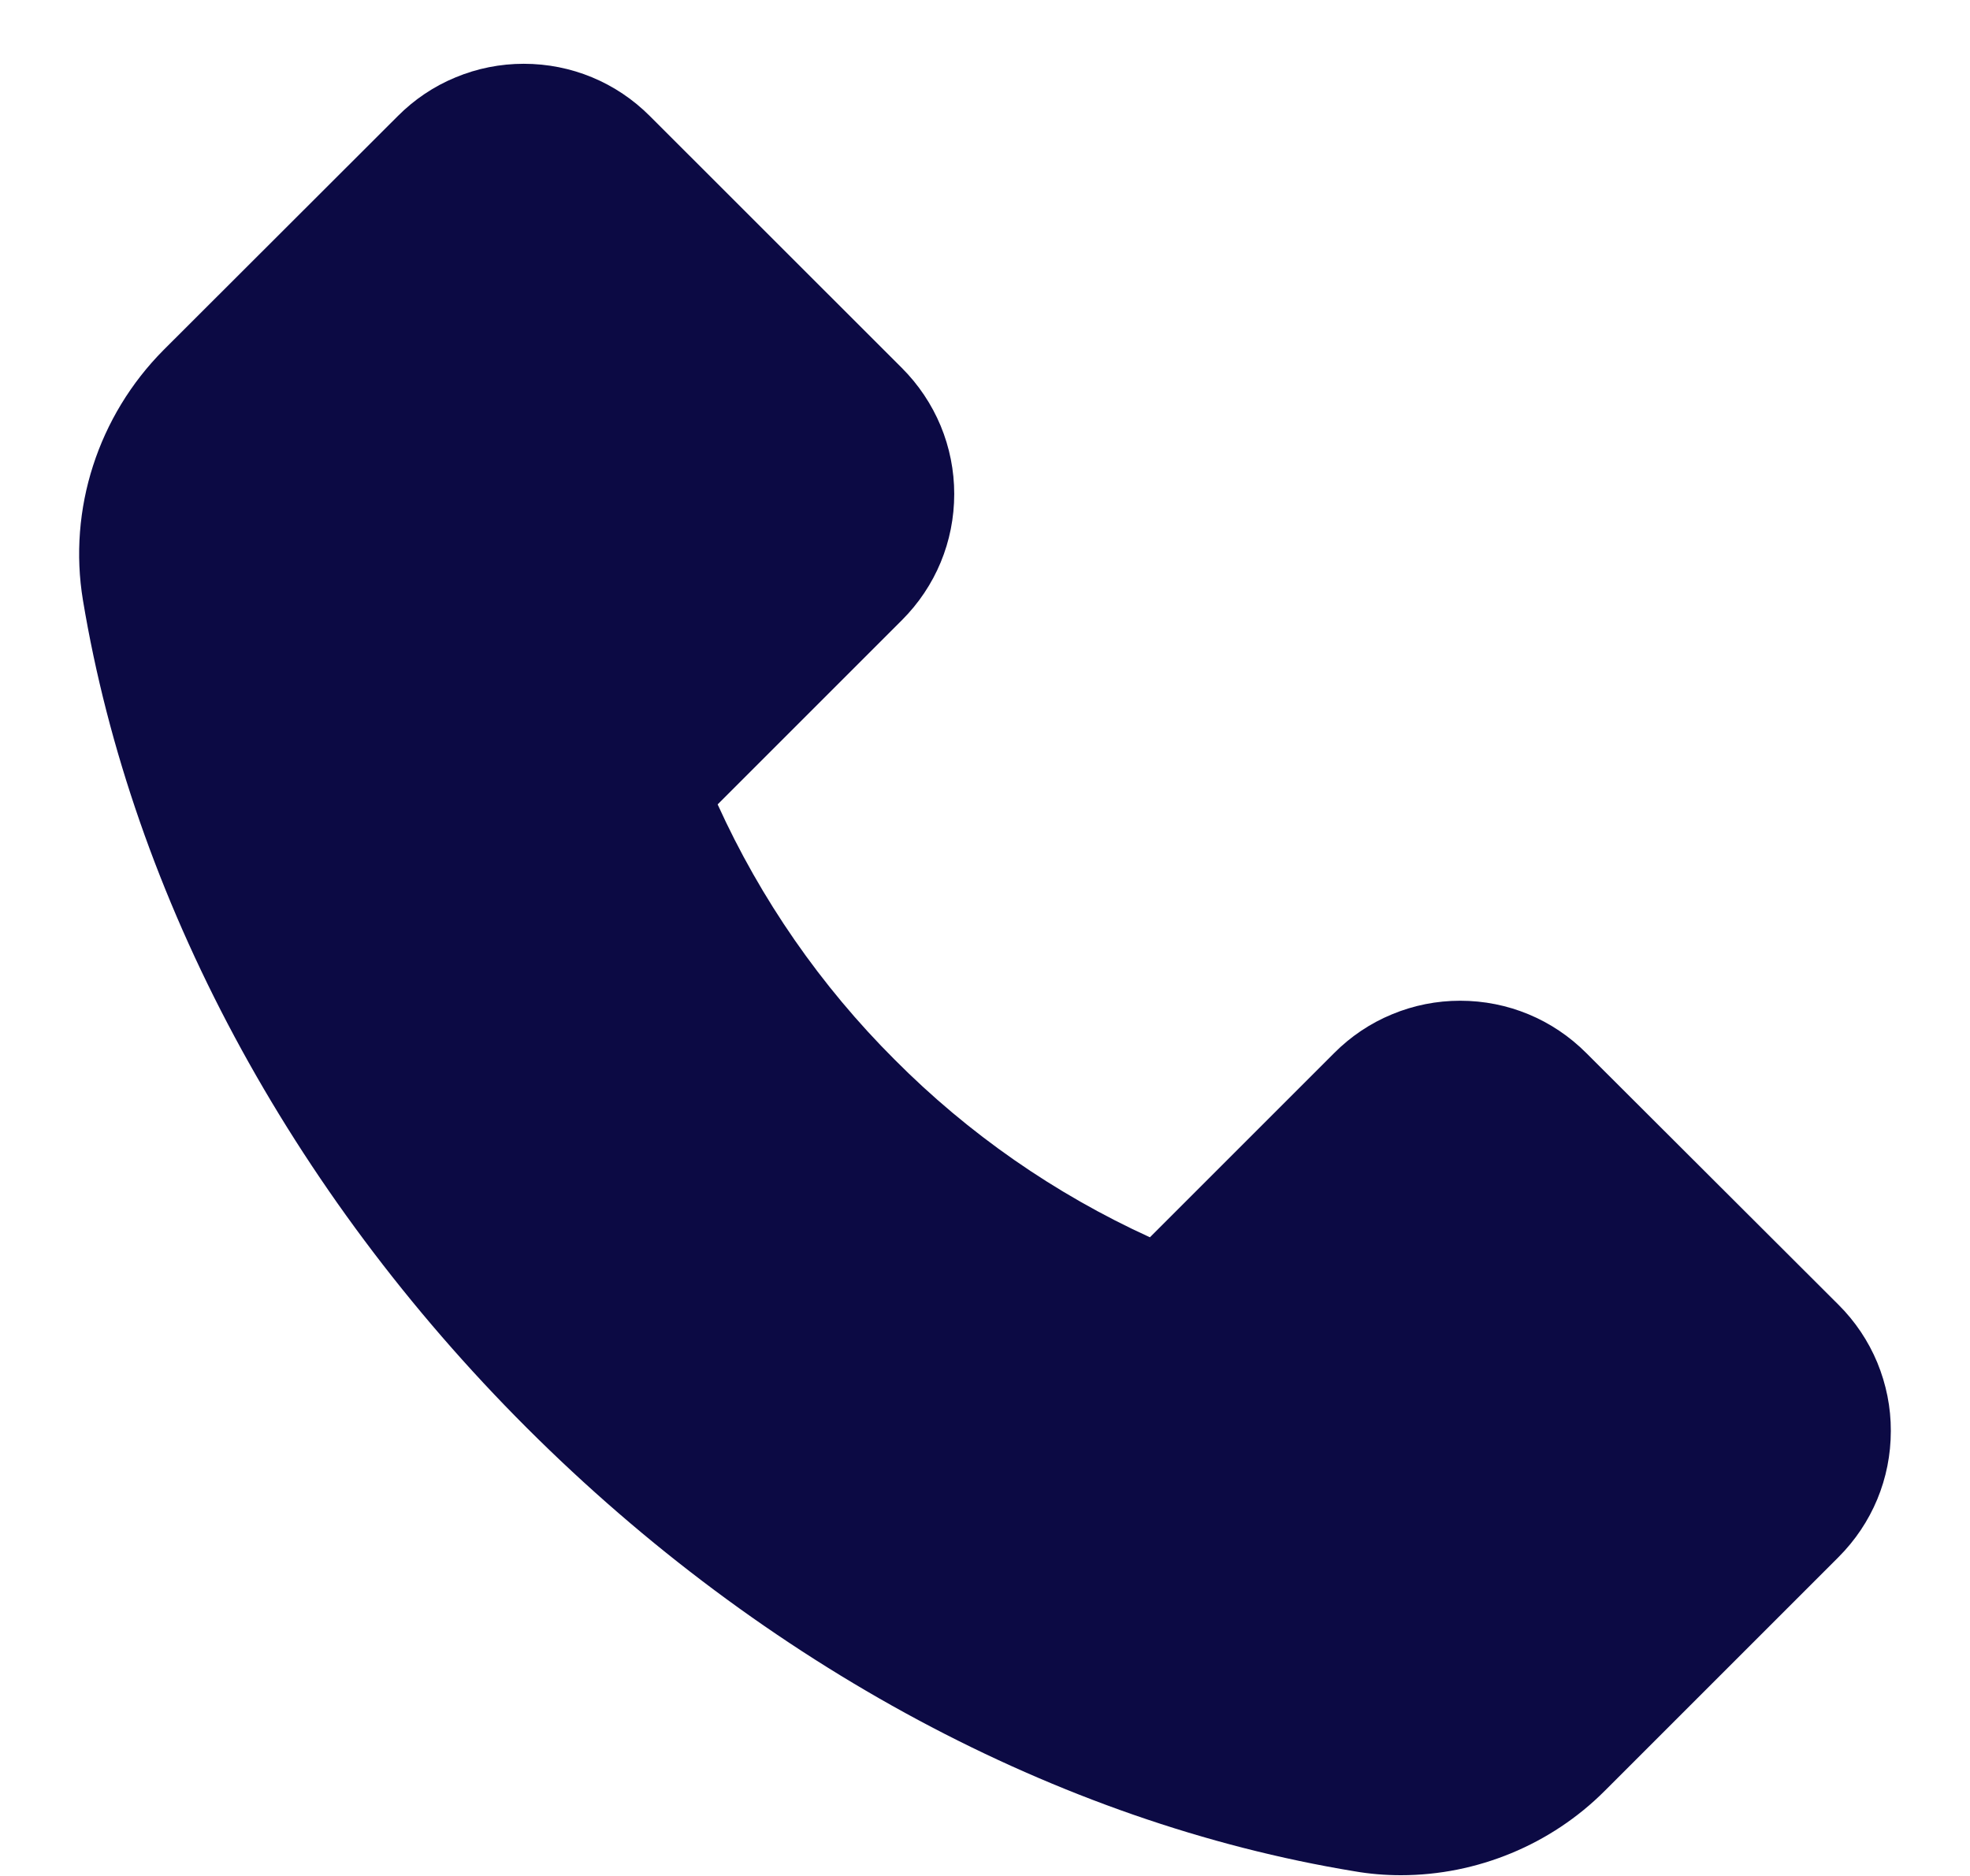 <svg width="21" height="20" viewBox="0 0 21 20" fill="none" xmlns="http://www.w3.org/2000/svg">
<path d="M1.744 3.731L4.24 1.238C4.416 1.061 4.625 0.92 4.856 0.825C5.086 0.729 5.333 0.68 5.583 0.68C6.091 0.68 6.57 0.879 6.928 1.238L9.614 3.923C9.791 4.1 9.931 4.309 10.027 4.539C10.123 4.77 10.172 5.017 10.172 5.266C10.172 5.775 9.973 6.253 9.614 6.612L7.65 8.576C8.11 9.589 8.749 10.511 9.537 11.297C10.322 12.087 11.244 12.728 12.258 13.191L14.222 11.227C14.398 11.05 14.607 10.909 14.838 10.814C15.068 10.718 15.315 10.669 15.565 10.669C16.073 10.669 16.552 10.868 16.91 11.227L19.598 13.91C19.776 14.087 19.916 14.296 20.012 14.527C20.107 14.758 20.157 15.005 20.156 15.255C20.156 15.764 19.957 16.242 19.598 16.601L17.107 19.092C16.535 19.666 15.745 19.992 14.934 19.992C14.763 19.992 14.599 19.978 14.438 19.95C11.278 19.43 8.145 17.749 5.616 15.223C3.089 12.698 1.411 9.567 0.884 6.398C0.724 5.43 1.045 4.434 1.744 3.731Z" fill="#0C0A44"/>
</svg>

